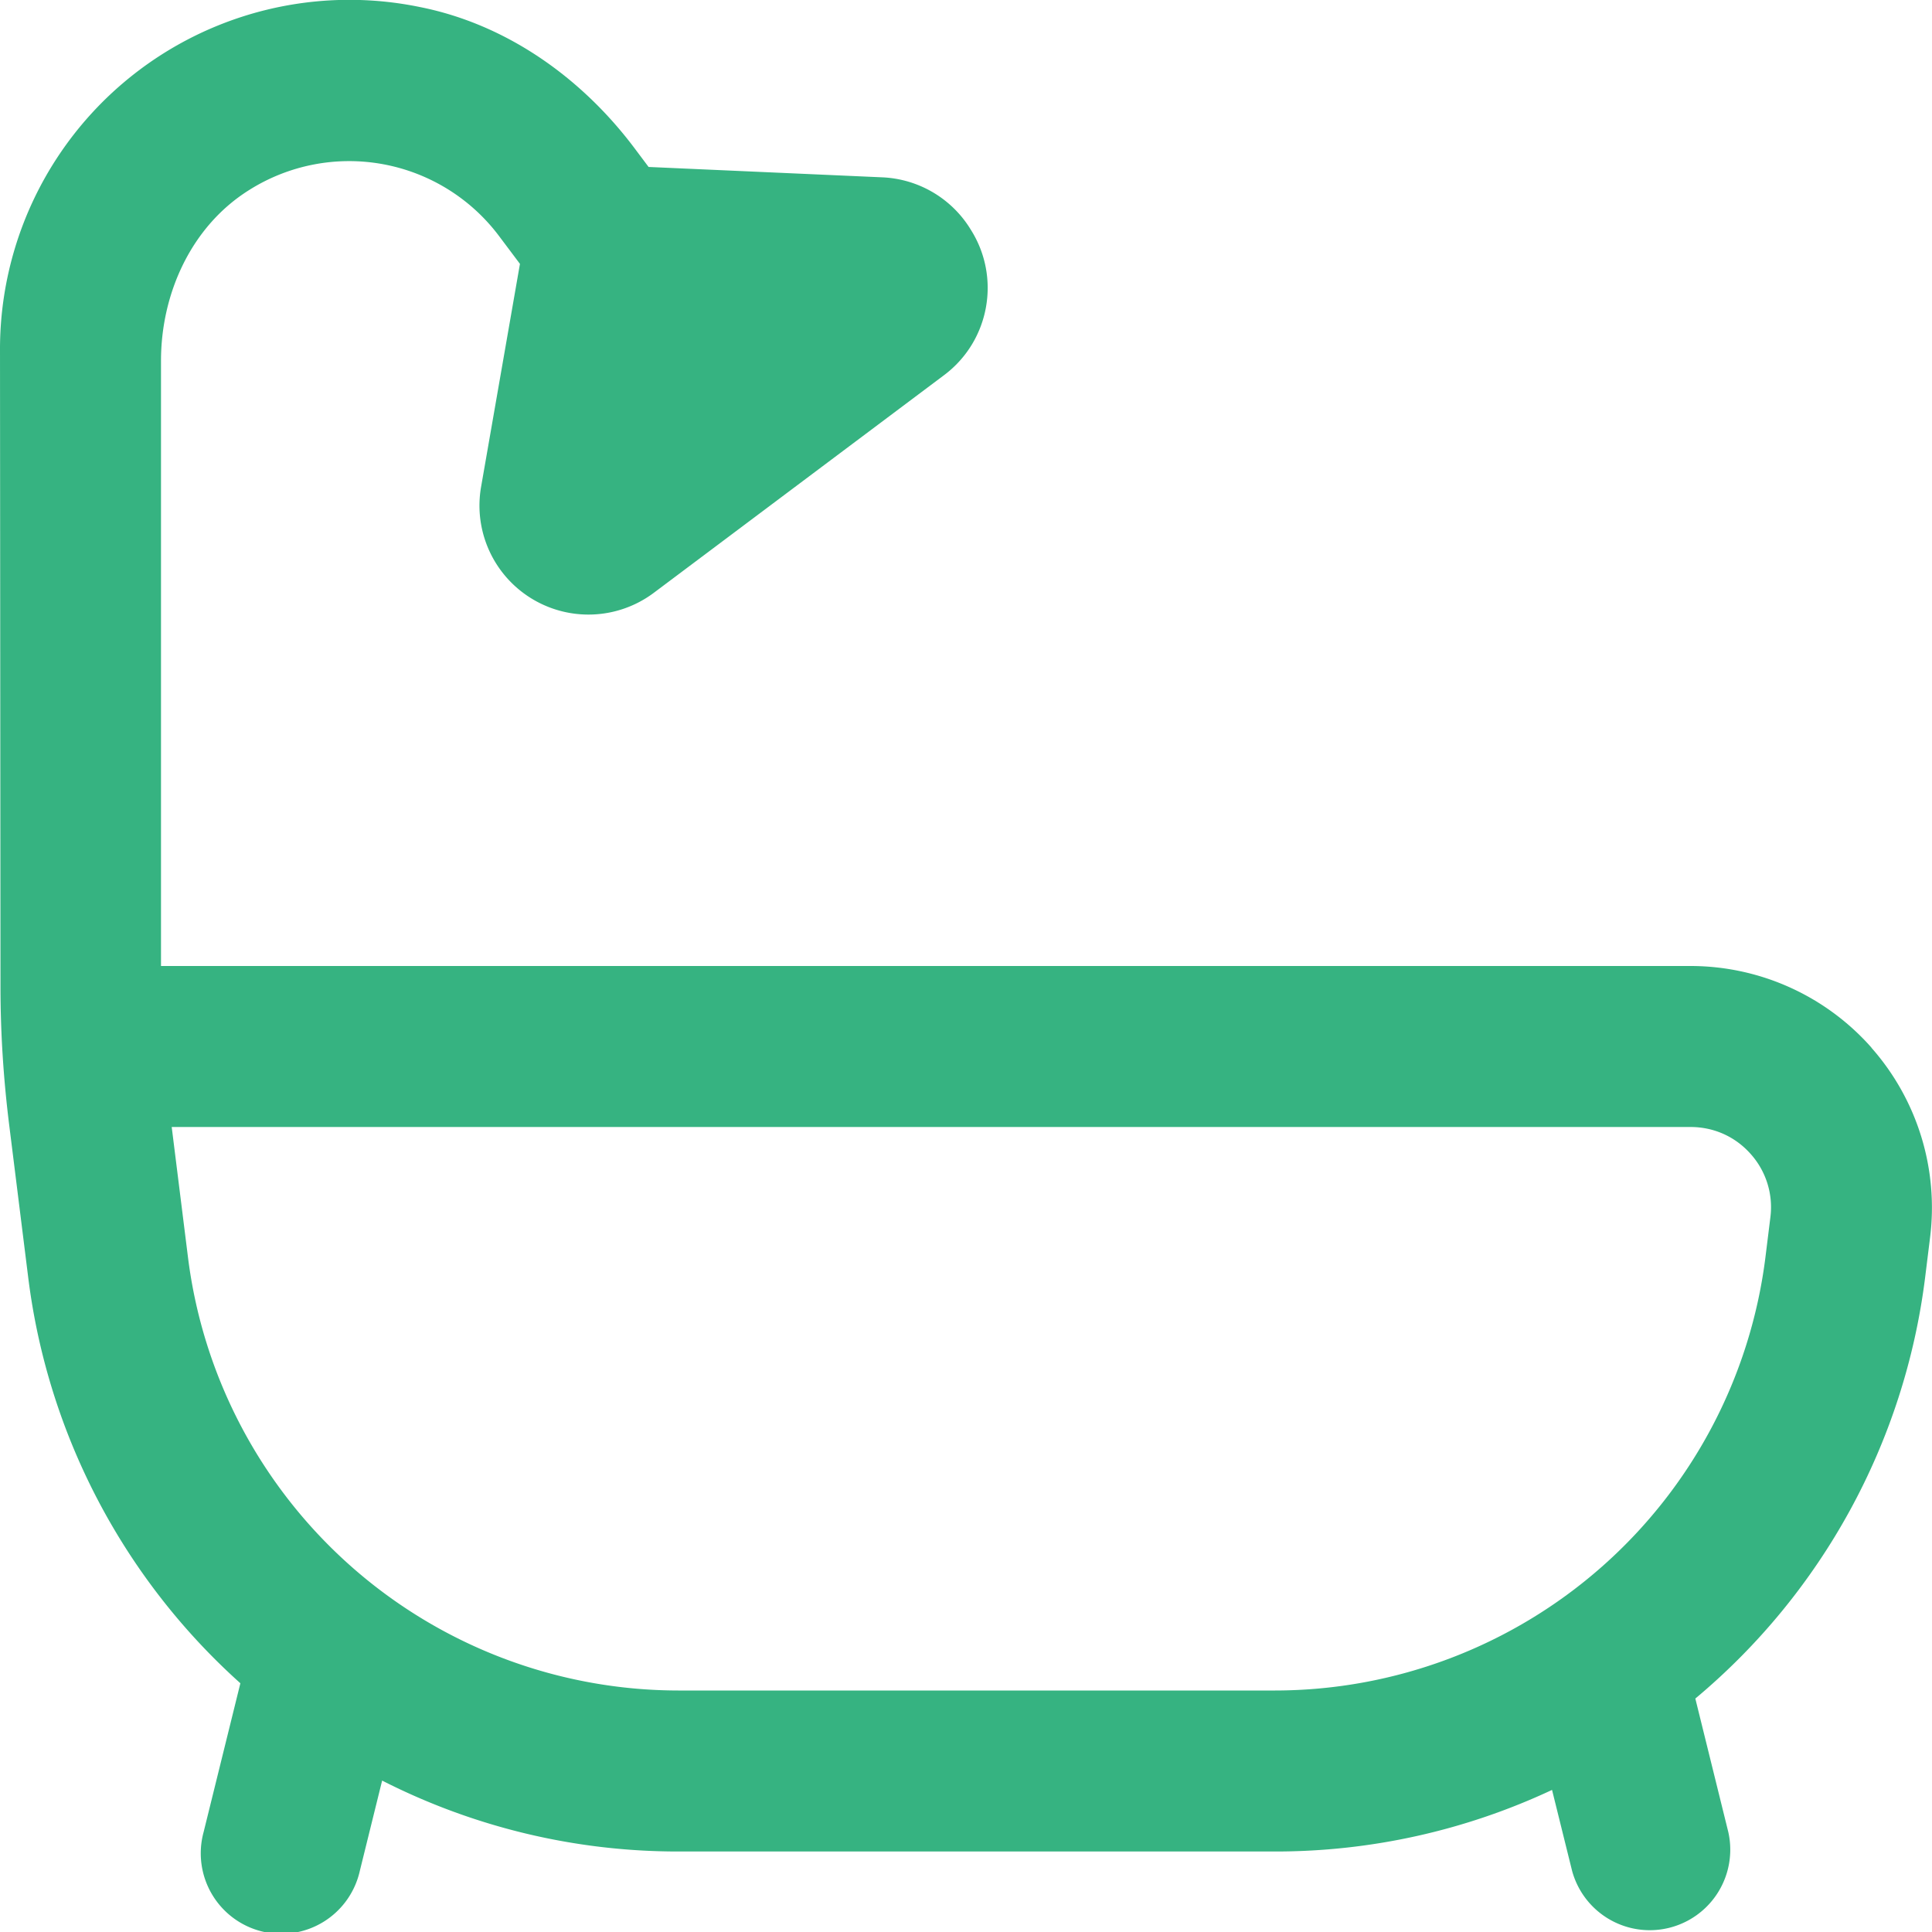 <svg xmlns="http://www.w3.org/2000/svg" version="1.1" xmlns:xlink="http://www.w3.org/1999/xlink" width="512" height="512" x="0" y="0" viewBox="0 0 24 24" style="enable-background:new 0 0 512 512" xml:space="preserve" class=""><g><path d="M23.249 13.015A3 3 0 0 0 21 12H2V4.482c0-.841.38-1.673 1.093-2.12a2.328 2.328 0 0 1 3.107.571l.259.345-.483 2.771a1.354 1.354 0 0 0 2.146 1.315l3.606-2.704c.567-.425.71-1.217.327-1.814l-.013-.021a1.355 1.355 0 0 0-1.079-.622l-2.906-.129-.174-.232C7.225.965 6.29.3 5.214.087A4.34 4.34 0 0 0 0 4.333l.006 7.923c0 .576.037 1.145.108 1.717l.237 1.9a8.12 8.12 0 0 0 2.635 5.037l-.457 1.85a1 1 0 1 0 1.941.48l.277-1.121A8.093 8.093 0 0 0 8.423 23h7.417a8.09 8.09 0 0 0 3.44-.765l.249 1.005a1 1 0 0 0 1.941-.48l-.41-1.66a8.124 8.124 0 0 0 2.854-5.226l.062-.501a3 3 0 0 0-.728-2.357Zm-1.257 2.109-.062.501A6.146 6.146 0 0 1 15.841 21H8.424a6.145 6.145 0 0 1-6.088-5.375L2.133 14H21c.291 0 .558.12.75.338a.99.99 0 0 1 .242.786Z" fill="#36b381" opacity="1" data-original="#000000" class=""></path></g></svg>